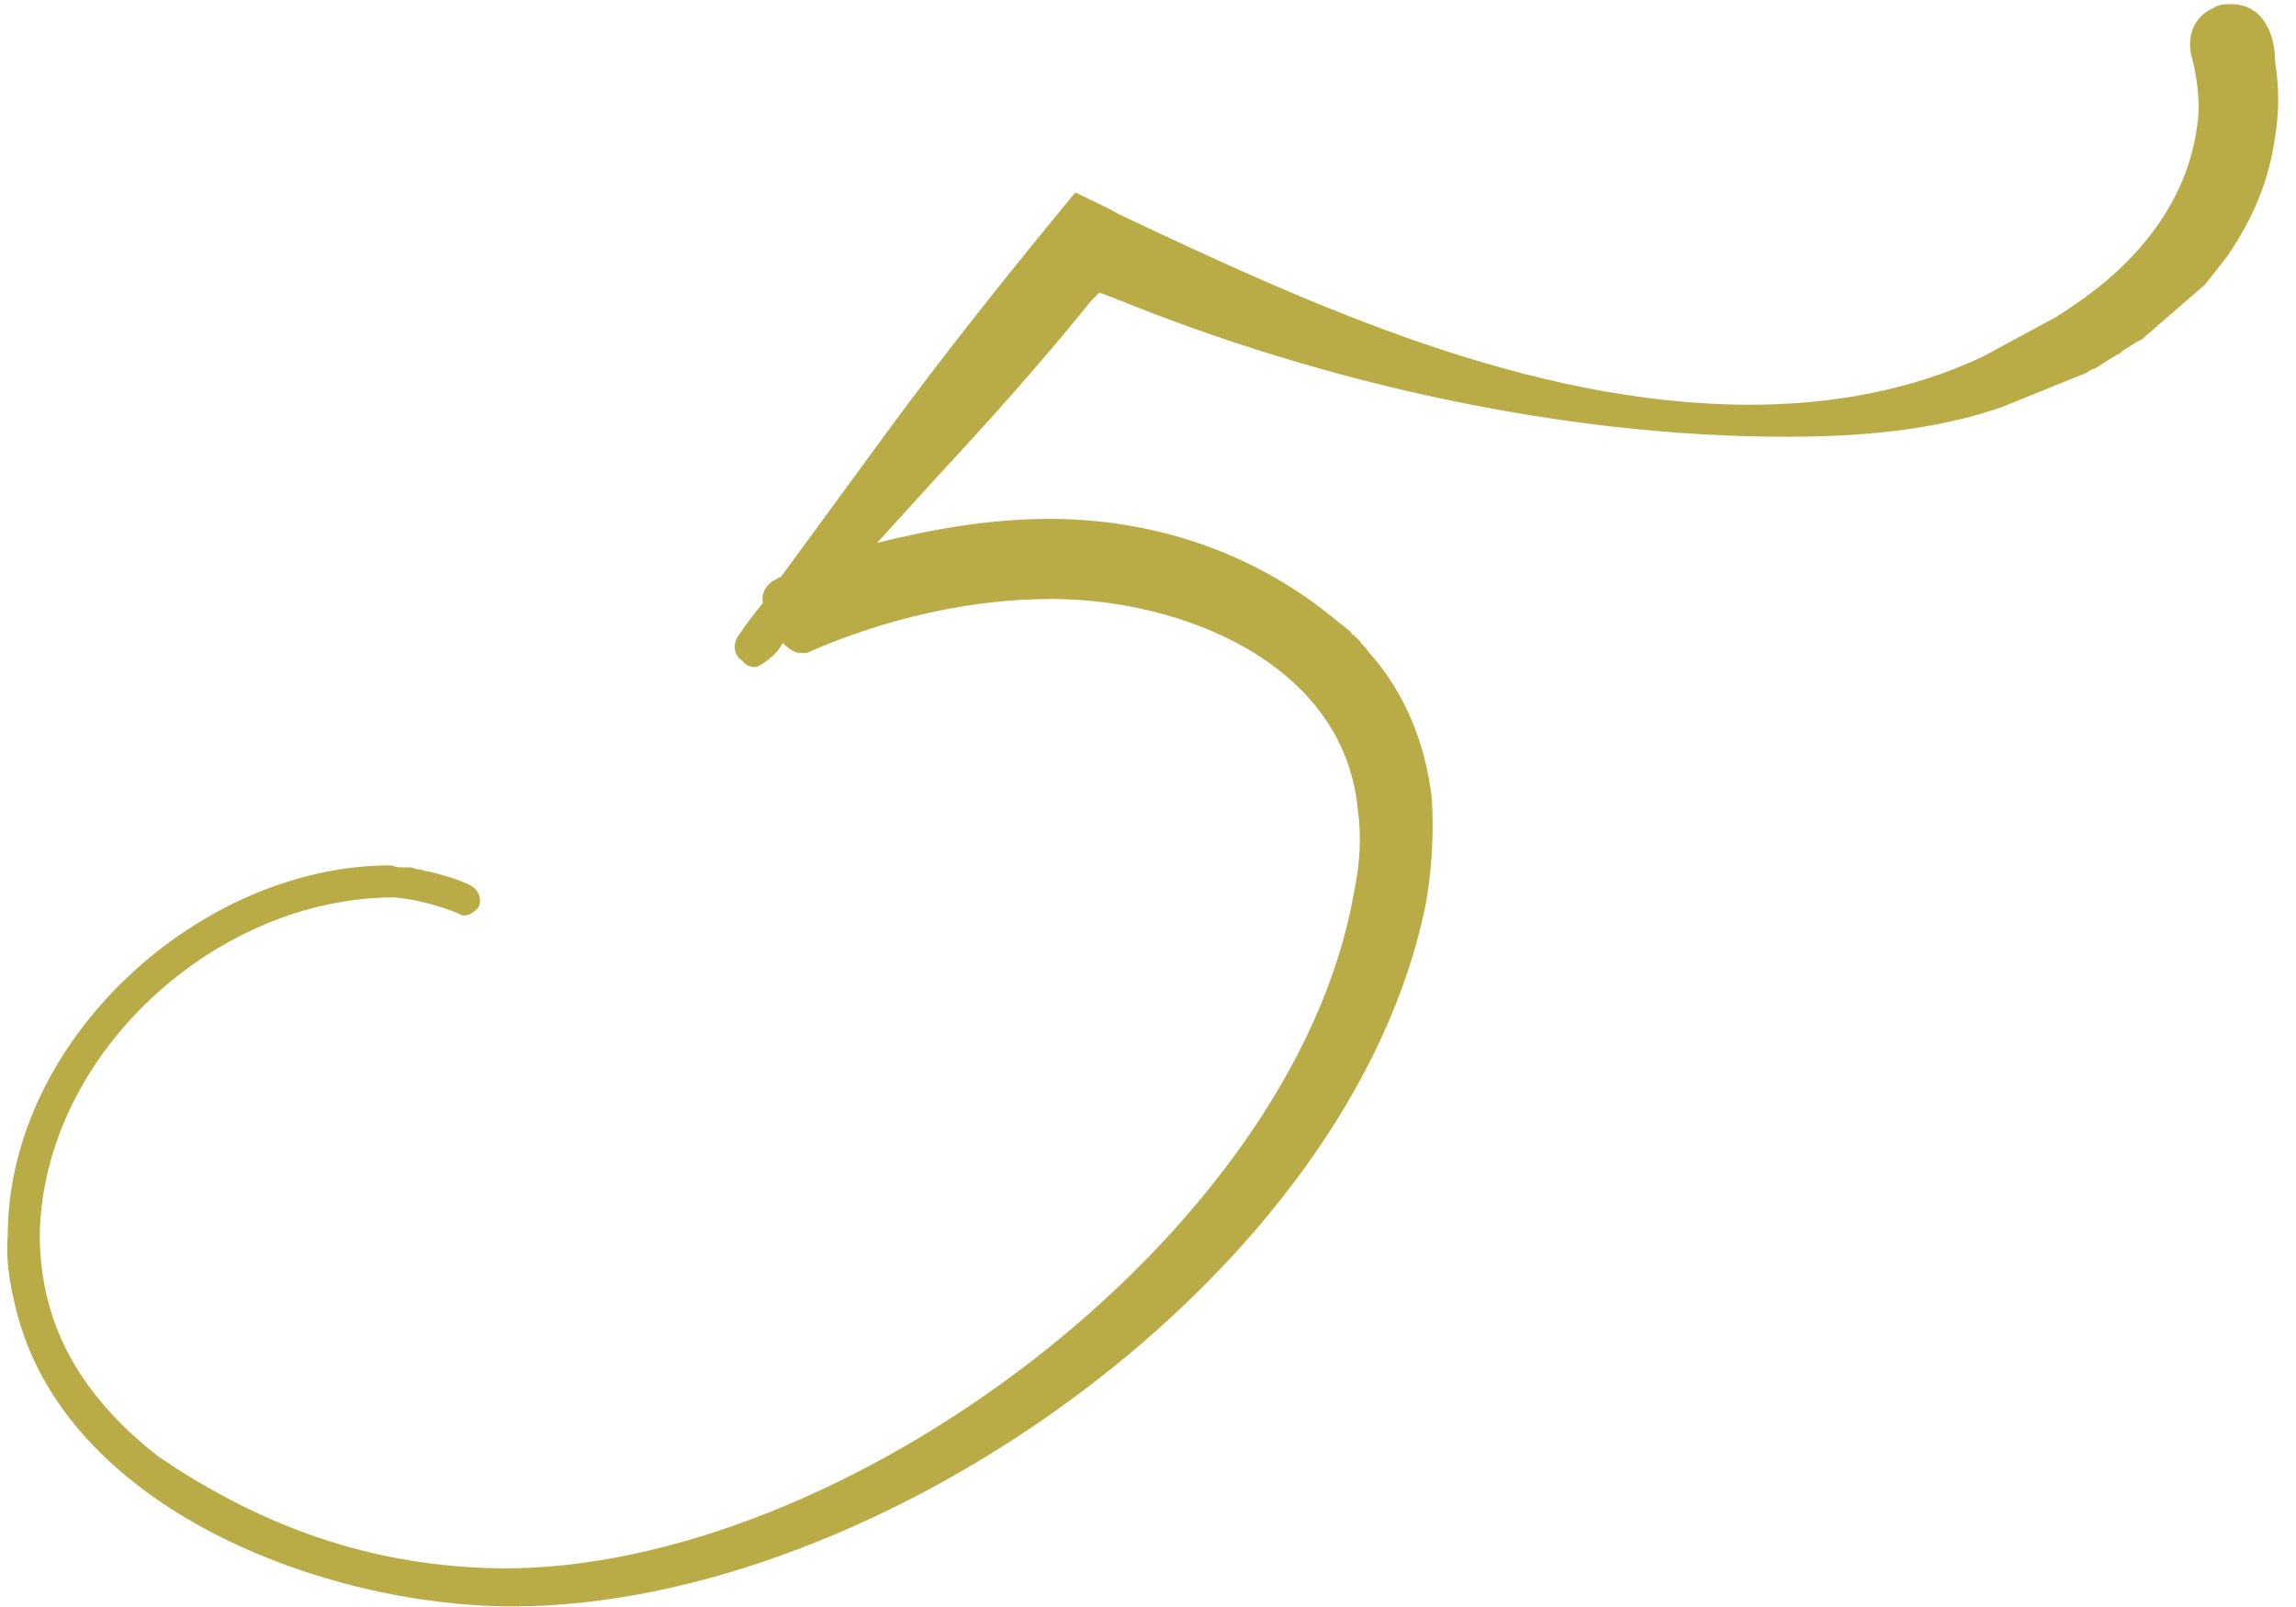<?xml version="1.0" encoding="UTF-8"?> <svg xmlns="http://www.w3.org/2000/svg" width="110" height="77" viewBox="0 0 110 77" fill="none"> <path d="M105.643 13.634L106.699 12.29C107.946 10.467 108.714 8.644 109.002 6.532C109.194 5.381 109.194 4.133 109.002 2.982C109.002 1.638 108.426 0.199 106.891 0.199C106.603 0.199 106.315 0.199 106.027 0.391C105.163 0.775 104.78 1.638 104.971 2.598C105.259 3.654 105.451 4.997 105.259 6.053C104.78 9.699 102.38 12.578 99.406 14.594L98.83 14.977C98.734 15.073 98.638 15.073 98.542 15.169L94.991 17.089C91.536 18.72 87.698 19.392 83.859 19.392C73.303 19.392 62.939 14.69 53.63 10.275C52.959 9.891 52.287 9.603 51.519 9.219C48.352 13.058 45.282 16.897 42.403 20.831L37.412 27.645C37.412 27.645 37.316 27.645 37.22 27.741C36.741 27.933 36.453 28.412 36.549 28.892C36.165 29.372 35.781 29.852 35.397 30.428C35.109 30.811 35.109 31.387 35.589 31.675C35.685 31.867 35.973 31.963 36.165 31.963C36.453 31.963 37.22 31.291 37.316 31.099L37.508 30.811C37.796 31.099 38.084 31.291 38.372 31.291C38.564 31.291 38.756 31.291 38.852 31.195C42.403 29.66 46.433 28.7 50.368 28.7C56.605 28.7 64.378 31.771 65.05 38.777C65.242 40.12 65.146 41.464 64.858 42.807C61.979 59.217 40.291 75.339 23.881 75.147C18.22 75.051 13.229 73.42 8.431 70.349L7.567 69.773C4.017 66.99 1.905 63.631 1.905 59.121C2.097 50.484 10.35 42.999 18.891 42.999C19.947 43.095 21.002 43.383 21.962 43.767C22.058 43.863 22.154 43.863 22.25 43.863C22.538 43.863 22.73 43.671 22.922 43.479C23.114 43.095 22.922 42.615 22.538 42.423C21.962 42.135 21.29 41.943 20.523 41.752C20.331 41.752 20.235 41.656 20.043 41.656C19.947 41.656 19.755 41.559 19.659 41.559H19.179C18.987 41.559 18.795 41.464 18.699 41.464C9.583 41.464 0.37 49.812 0.37 59.217C0.274 60.369 0.466 61.52 0.754 62.672C3.057 72.268 15.533 76.971 24.553 76.971C42.115 76.971 64.762 61.04 68.313 43.287C68.601 41.656 68.697 40.024 68.601 38.297C68.313 35.706 67.353 33.211 65.53 31.195C65.434 31.003 65.242 30.907 65.146 30.715L64.858 30.428C64.762 30.428 64.762 30.332 64.666 30.236L63.707 29.468C59.868 26.397 55.166 24.862 50.272 24.862C47.489 24.862 44.706 25.341 42.019 26.013L44.898 22.846C47.393 20.159 49.888 17.377 52.287 14.402L52.671 14.018L53.438 14.306C63.323 18.336 74.839 20.927 85.587 20.927C89.041 20.927 92.688 20.639 95.951 19.488L99.981 17.856C100.077 17.76 100.269 17.664 100.365 17.664L101.421 16.993C101.517 16.993 101.613 16.897 101.709 16.801L102.476 16.321C102.572 16.321 102.668 16.225 102.764 16.129L105.643 13.634Z" fill="#B9AC46"></path> </svg> 